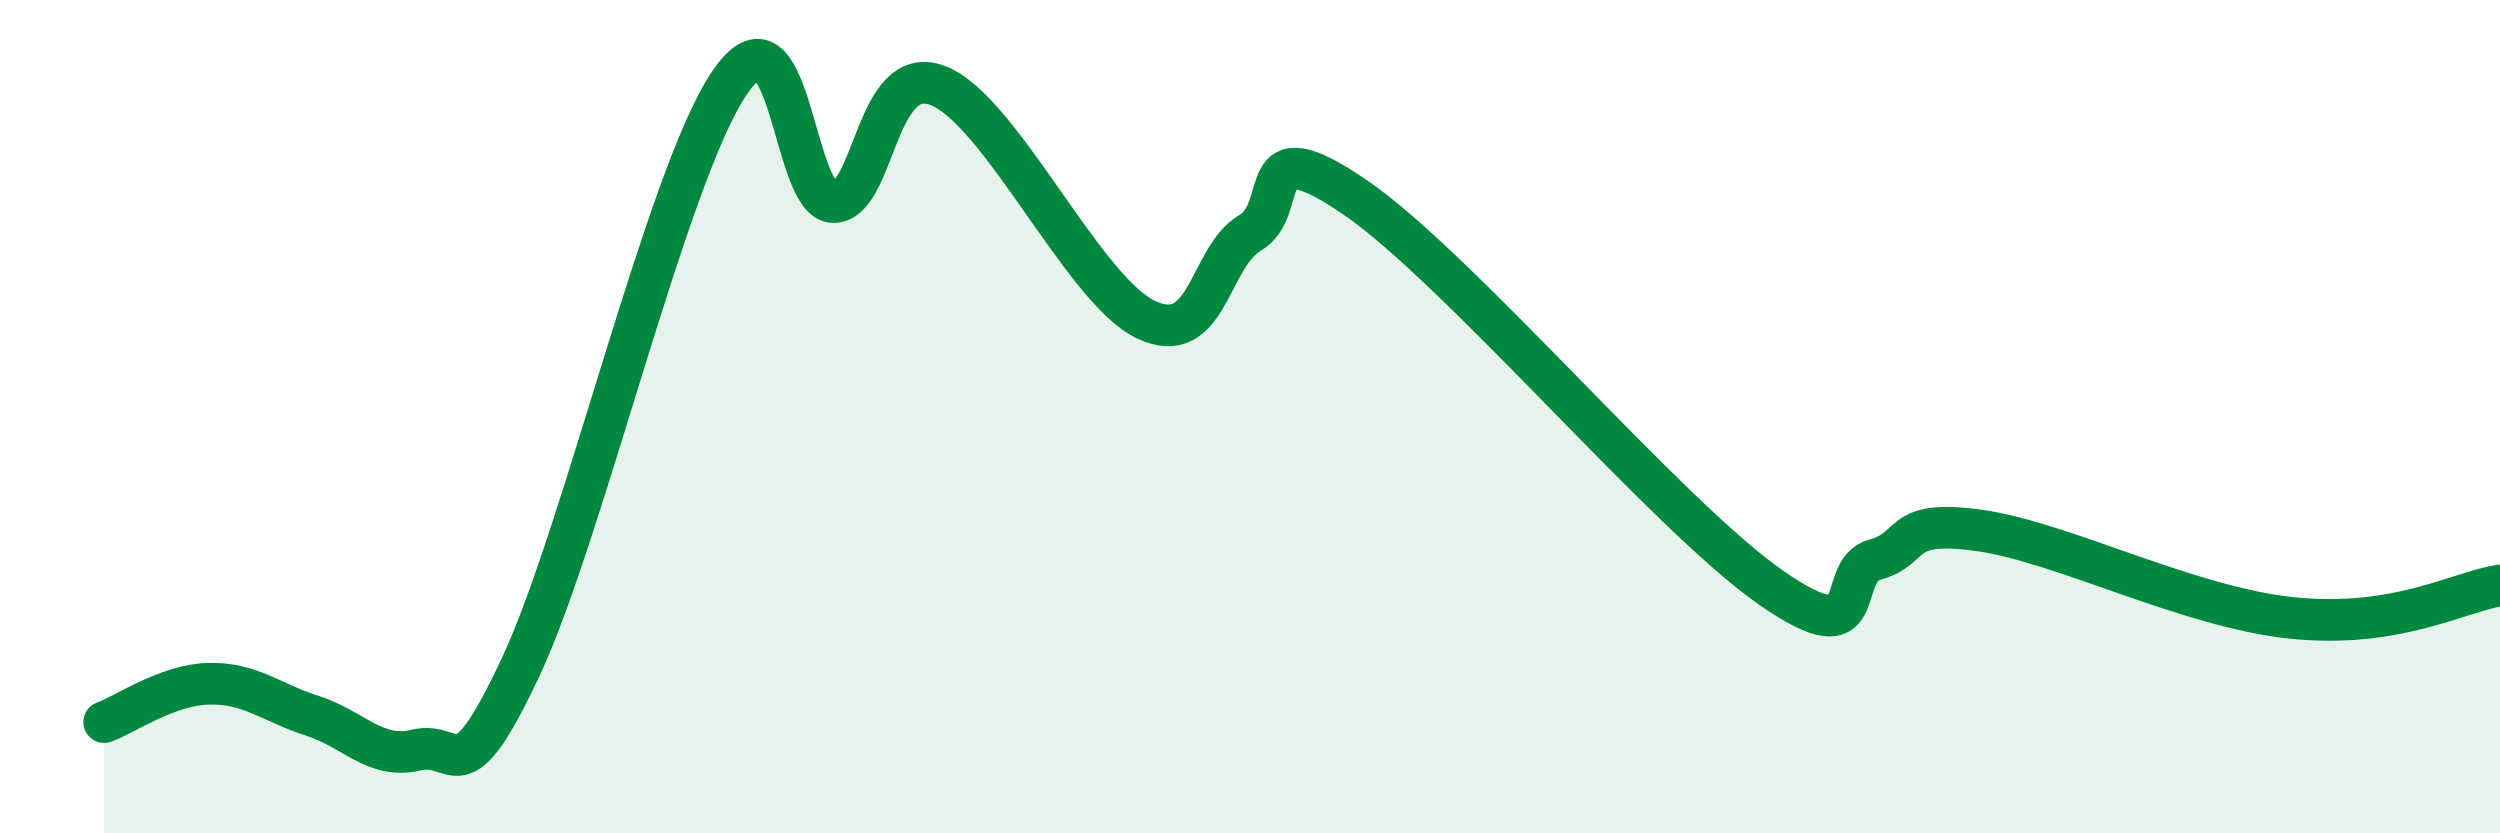 
    <svg width="60" height="20" viewBox="0 0 60 20" xmlns="http://www.w3.org/2000/svg">
      <path
        d="M 2.5,17.33 C 3,17.15 4,16.44 5,16.41 C 6,16.38 6.5,16.86 7.5,17.18 C 8.5,17.5 9,18.24 10,18 C 11,17.76 11,19.2 12.5,16 C 14,12.8 16,4.23 17.5,2 C 19,-0.23 19,4.84 20,4.85 C 21,4.86 21,1.49 22.5,2.05 C 24,2.61 26,6.96 27.5,7.67 C 29,8.38 29,6.18 30,5.59 C 31,5 30,3.02 32.5,4.72 C 35,6.42 40,12.36 42.5,14.1 C 45,15.84 44,13.7 45,13.43 C 46,13.16 45.5,12.45 47.5,12.73 C 49.5,13.01 52.5,14.57 55,14.83 C 57.5,15.09 59,14.21 60,14.05L60 20L2.5 20Z"
        fill="#008740"
        opacity="0.1"
        stroke-linecap="round"
        stroke-linejoin="round"
      />
      <path
        d="M 2.5,17.33 C 3,17.15 4,16.44 5,16.41 C 6,16.38 6.5,16.86 7.5,17.18 C 8.5,17.5 9,18.24 10,18 C 11,17.76 11,19.2 12.5,16 C 14,12.8 16,4.23 17.5,2 C 19,-0.23 19,4.84 20,4.85 C 21,4.86 21,1.49 22.5,2.05 C 24,2.61 26,6.96 27.5,7.67 C 29,8.38 29,6.18 30,5.59 C 31,5 30,3.02 32.5,4.72 C 35,6.42 40,12.36 42.5,14.1 C 45,15.84 44,13.7 45,13.43 C 46,13.16 45.5,12.45 47.5,12.73 C 49.5,13.01 52.5,14.57 55,14.83 C 57.5,15.09 59,14.21 60,14.05"
        stroke="#008740"
        stroke-width="1"
        fill="none"
        stroke-linecap="round"
        stroke-linejoin="round"
      />
    </svg>
  